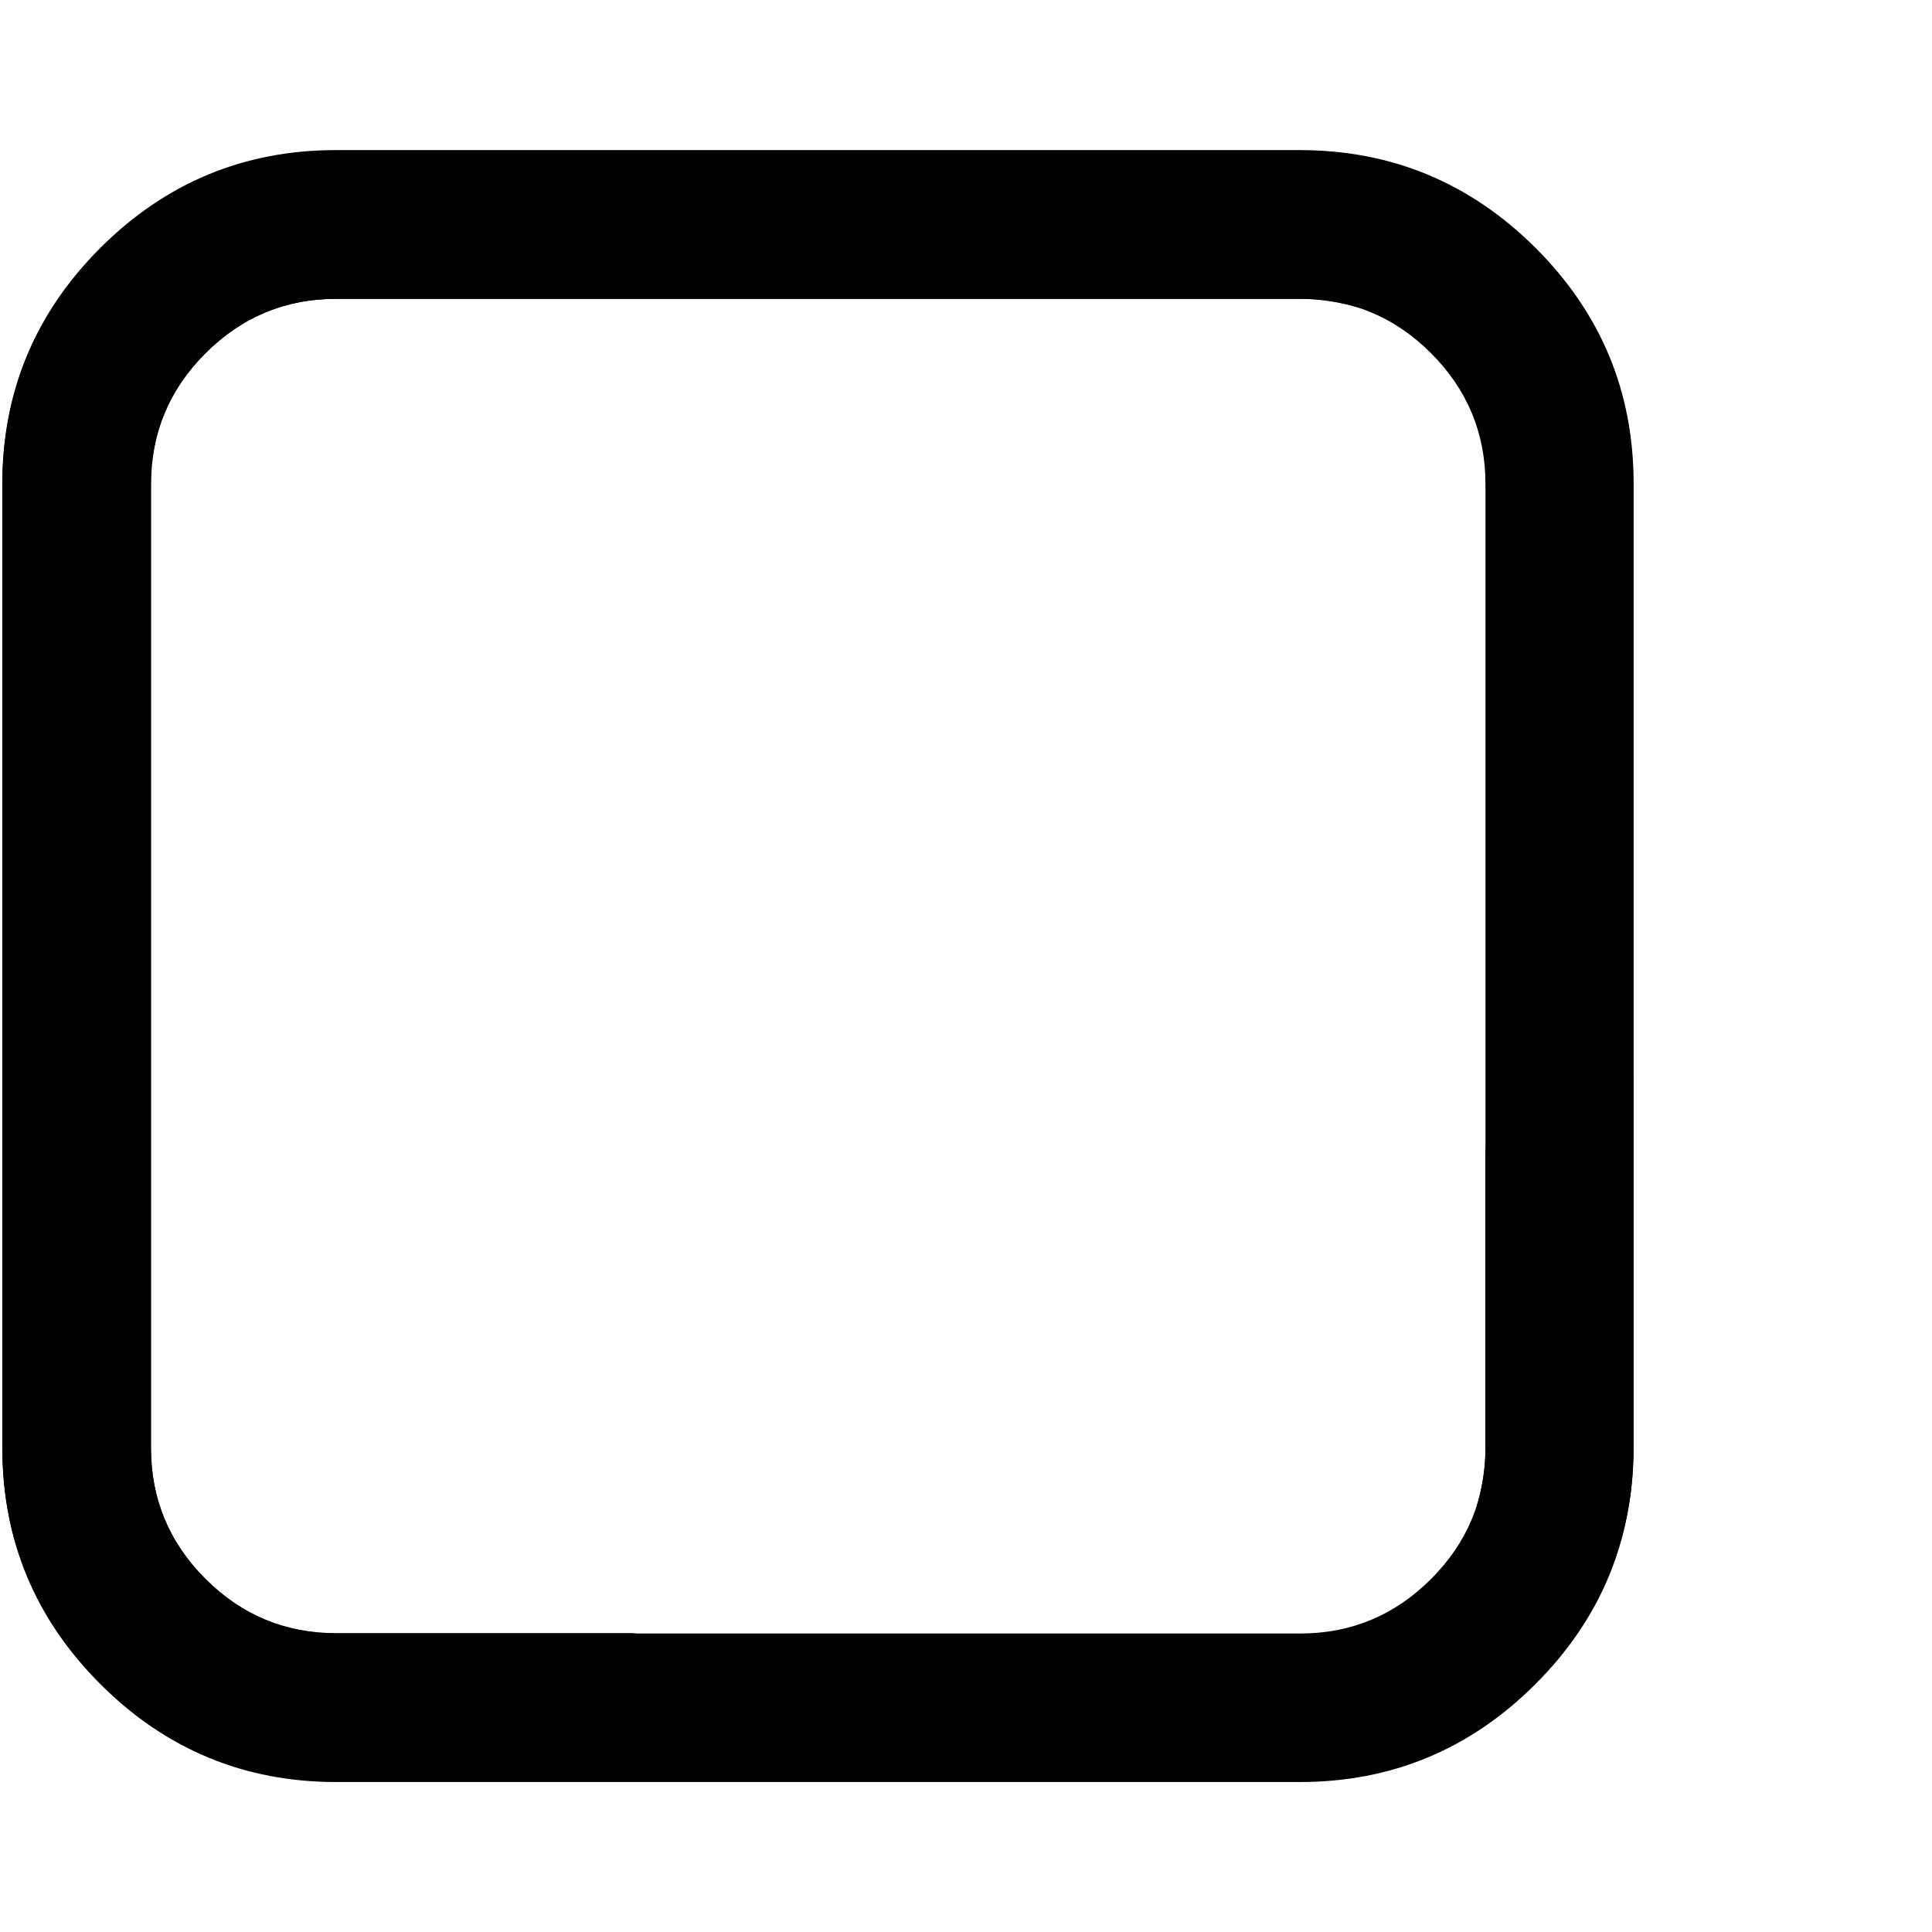 <svg xmlns="http://www.w3.org/2000/svg" width="16" height="16" viewBox="0 0 16 16">
  <path d="m13.338,8.663c-0.039,-0.02 -0.077,-0.029 -0.116,-0.029c-0.083,0 -0.156,0.033 -0.22,0.096l-0.614,0.614c-0.057,0.057 -0.086,0.129 -0.086,0.212l0,2.437c0,0.422 -0.15,0.783 -0.451,1.084c-0.301,0.301 -0.663,0.451 -1.084,0.451l-7.981,0c-0.422,0 -0.783,-0.15 -1.084,-0.451c-0.301,-0.301 -0.451,-0.663 -0.451,-1.084l0,-7.983c0,-0.422 0.15,-0.783 0.451,-1.084c0.301,-0.301 0.663,-0.451 1.084,-0.451l7.981,0c0.14,0 0.285,0.02 0.431,0.057c0.039,0.013 0.067,0.02 0.086,0.02c0.083,0 0.156,-0.033 0.221,-0.096l0.47,-0.47c0.077,-0.077 0.106,-0.169 0.086,-0.278c-0.02,-0.103 -0.077,-0.176 -0.173,-0.221c-0.345,-0.16 -0.72,-0.239 -1.122,-0.239l-7.983,0c-0.762,0 -1.411,0.27 -1.952,0.811c-0.54,0.542 -0.811,1.193 -0.811,1.955l0,7.981c0,0.76 0.27,1.411 0.811,1.952c0.54,0.54 1.192,0.811 1.952,0.811l7.981,0c0.76,0 1.411,-0.27 1.952,-0.811c0.54,-0.54 0.811,-1.192 0.811,-1.952l0,-3.052c0,-0.133 -0.063,-0.226 -0.192,-0.277z"/>
  <path transform="rotate(90 6.777,8)" d="m13.338,8.663c-0.039,-0.02 -0.077,-0.029 -0.116,-0.029c-0.083,0 -0.156,0.033 -0.22,0.096l-0.614,0.614c-0.057,0.057 -0.086,0.129 -0.086,0.212l0,2.437c0,0.422 -0.15,0.783 -0.451,1.084c-0.301,0.301 -0.663,0.451 -1.084,0.451l-7.981,0c-0.422,0 -0.783,-0.15 -1.084,-0.451c-0.301,-0.301 -0.451,-0.663 -0.451,-1.084l0,-7.983c0,-0.422 0.15,-0.783 0.451,-1.084c0.301,-0.301 0.663,-0.451 1.084,-0.451l7.981,0c0.14,0 0.285,0.02 0.431,0.057c0.039,0.013 0.067,0.02 0.086,0.02c0.083,0 0.156,-0.033 0.221,-0.096l0.47,-0.47c0.077,-0.077 0.106,-0.169 0.086,-0.278c-0.02,-0.103 -0.077,-0.176 -0.173,-0.221c-0.345,-0.16 -0.72,-0.239 -1.122,-0.239l-7.983,0c-0.762,0 -1.411,0.27 -1.952,0.811c-0.54,0.542 -0.811,1.193 -0.811,1.955l0,7.981c0,0.76 0.27,1.411 0.811,1.952c0.54,0.54 1.192,0.811 1.952,0.811l7.981,0c0.76,0 1.411,-0.27 1.952,-0.811c0.54,-0.54 0.811,-1.192 0.811,-1.952l0,-3.052c0,-0.133 -0.063,-0.226 -0.192,-0.277z"/>
</svg>